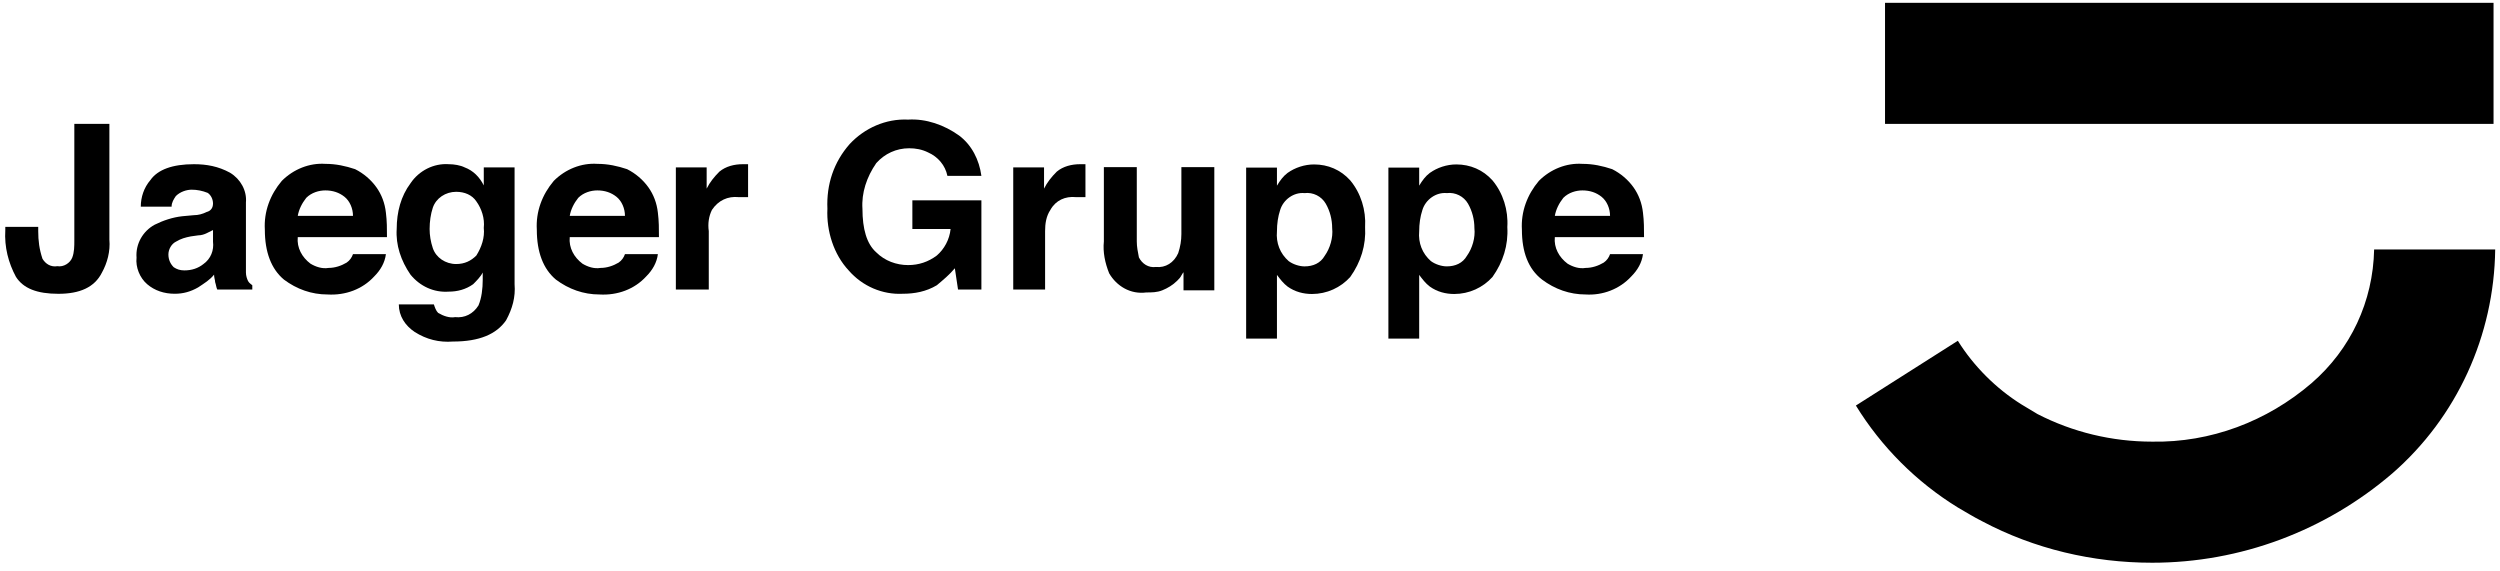 <?xml version="1.0"?>
<svg xmlns="http://www.w3.org/2000/svg" width="140" height="32" viewBox="0 0 190 43" fill="none">
<g id="Gruppe_49">
<g id="Group">
<g id="Gruppe_35">
<g id="Gruppe_34">
<path id="Pfad_30" d="M163.565 42.553C159.045 42.553 154.606 41.503 150.651 39.405C150.006 39.082 149.36 38.678 148.795 38.355C145.647 36.418 142.984 33.755 141.047 30.607L148.795 25.684C150.006 27.621 151.701 29.316 153.638 30.526C154.041 30.769 154.445 31.011 154.848 31.253C157.512 32.625 160.498 33.351 163.565 33.351C168.004 33.432 172.282 31.818 175.672 28.912C178.658 26.329 180.353 22.698 180.434 18.743H189.635C189.554 25.28 186.729 31.495 181.806 35.773C176.721 40.131 170.264 42.553 163.565 42.553Z" fill="black"/>
</g>
</g>
</g>
<path id="Pfad_32" d="M143.262 9.201H189.509V0H143.262V9.201Z" fill="black"/>
<g id="Group_2">
<g id="Gruppe_48">
<g id="Gruppe_36">
<path id="Pfad_33" d="M2.905 17.03V17.353C2.905 18.079 2.986 18.725 3.228 19.451C3.47 19.855 3.873 20.097 4.358 20.016C4.842 20.097 5.326 19.774 5.488 19.37C5.649 18.967 5.649 18.483 5.649 18.079V9.201H8.313V17.998C8.393 18.886 8.151 19.774 7.748 20.5C7.183 21.63 6.053 22.115 4.438 22.115C2.824 22.115 1.775 21.711 1.21 20.823C0.645 19.774 0.322 18.563 0.403 17.272V17.03H2.905Z" fill="black"/>
</g>
<g id="Gruppe_37">
<path id="Pfad_34" d="M14.736 16.139C15.059 16.139 15.382 16.058 15.704 15.897C16.027 15.816 16.189 15.574 16.189 15.251C16.189 14.928 16.027 14.606 15.785 14.444C15.382 14.283 14.978 14.202 14.575 14.202C14.171 14.202 13.687 14.363 13.364 14.686C13.202 14.928 13.041 15.171 13.041 15.493H10.7C10.7 14.767 10.943 14.041 11.427 13.476C11.992 12.668 13.122 12.265 14.736 12.265C15.704 12.265 16.592 12.426 17.48 12.911C18.287 13.395 18.771 14.283 18.691 15.171V19.448C18.691 19.771 18.691 20.094 18.691 20.497C18.691 20.74 18.771 20.982 18.852 21.143C18.933 21.305 19.094 21.385 19.175 21.466V21.789H16.512C16.431 21.627 16.431 21.466 16.35 21.224C16.35 21.062 16.269 20.901 16.269 20.659C15.947 21.062 15.543 21.305 15.059 21.627C14.494 21.95 13.929 22.112 13.283 22.112C12.476 22.112 11.75 21.87 11.185 21.385C10.62 20.901 10.297 20.094 10.377 19.367C10.297 18.318 10.862 17.35 11.75 16.866C12.395 16.543 13.122 16.3 13.848 16.22L14.736 16.139ZM16.189 17.269C16.027 17.35 15.866 17.43 15.704 17.511C15.543 17.592 15.301 17.673 15.059 17.673L14.494 17.753C14.09 17.834 13.767 17.915 13.364 18.157C13.041 18.318 12.799 18.722 12.799 19.125C12.799 19.529 12.96 19.852 13.202 20.094C13.444 20.255 13.687 20.336 14.009 20.336C14.575 20.336 15.059 20.175 15.462 19.852C16.027 19.448 16.269 18.803 16.189 18.157V17.269Z" fill="black"/>
</g>
<g id="Gruppe_38">
<path id="Pfad_35" d="M26.988 12.642C27.634 12.965 28.199 13.449 28.602 14.014C29.006 14.579 29.248 15.225 29.329 15.951C29.41 16.597 29.41 17.162 29.41 17.808H22.63C22.549 18.615 22.953 19.341 23.598 19.826C24.002 20.068 24.486 20.229 24.971 20.148C25.455 20.148 25.939 19.987 26.343 19.745C26.585 19.583 26.746 19.341 26.827 19.099H29.329C29.248 19.745 28.925 20.31 28.441 20.794C27.553 21.763 26.262 22.247 24.89 22.166C23.679 22.166 22.549 21.763 21.581 21.036C20.612 20.229 20.128 18.938 20.128 17.243C20.047 15.871 20.531 14.579 21.419 13.53C22.307 12.642 23.518 12.158 24.728 12.239C25.535 12.239 26.262 12.4 26.988 12.642ZM23.276 14.821C22.953 15.225 22.711 15.709 22.63 16.194H26.827C26.827 15.629 26.585 15.064 26.181 14.741C25.778 14.418 25.293 14.257 24.728 14.257C24.244 14.257 23.679 14.418 23.276 14.821Z" fill="black"/>
</g>
<g id="Gruppe_39">
<path id="Pfad_36" d="M35.314 12.507C35.96 12.749 36.444 13.233 36.767 13.879V12.507H39.108V21.385C39.188 22.354 38.946 23.241 38.462 24.129C37.736 25.178 36.444 25.743 34.426 25.743C33.377 25.824 32.409 25.582 31.521 25.017C30.794 24.533 30.31 23.806 30.31 22.919H32.974C33.054 23.161 33.135 23.403 33.297 23.564C33.7 23.806 34.184 23.968 34.588 23.887C35.314 23.968 35.96 23.645 36.364 22.999C36.606 22.434 36.687 21.708 36.687 21.062V20.497C36.525 20.82 36.202 21.143 35.96 21.385C35.395 21.789 34.749 21.95 34.104 21.95C32.974 22.031 31.924 21.546 31.198 20.659C30.472 19.609 30.068 18.399 30.149 17.188C30.149 15.897 30.472 14.686 31.198 13.717C31.844 12.749 32.974 12.184 34.104 12.265C34.507 12.265 34.992 12.345 35.314 12.507ZM36.202 19.206C36.606 18.56 36.848 17.834 36.767 17.107C36.848 16.381 36.606 15.655 36.202 15.089C35.879 14.605 35.314 14.363 34.669 14.363C33.862 14.363 33.135 14.847 32.893 15.574C32.732 16.058 32.651 16.623 32.651 17.188C32.651 17.672 32.732 18.157 32.893 18.641C33.135 19.367 33.862 19.852 34.669 19.852C35.314 19.852 35.799 19.609 36.202 19.206Z" fill="black"/>
</g>
<g id="Gruppe_40">
<path id="Pfad_37" d="M47.658 12.642C48.304 12.965 48.869 13.45 49.272 14.014C49.676 14.579 49.918 15.225 49.999 15.951C50.08 16.597 50.08 17.162 50.08 17.808H43.3C43.219 18.615 43.623 19.341 44.268 19.826C44.672 20.068 45.156 20.229 45.64 20.148C46.125 20.148 46.609 19.987 47.013 19.745C47.255 19.584 47.416 19.341 47.497 19.099H49.999C49.918 19.745 49.595 20.31 49.111 20.794C48.223 21.763 46.932 22.247 45.56 22.166C44.349 22.166 43.219 21.763 42.251 21.036C41.282 20.229 40.798 18.938 40.798 17.243C40.717 15.871 41.201 14.579 42.089 13.53C42.977 12.642 44.188 12.158 45.398 12.239C46.205 12.239 46.932 12.4 47.658 12.642ZM43.946 14.822C43.623 15.225 43.38 15.709 43.3 16.194H47.497C47.497 15.629 47.255 15.064 46.851 14.741C46.447 14.418 45.963 14.257 45.398 14.257C44.914 14.257 44.349 14.418 43.946 14.822Z" fill="black"/>
</g>
<g id="Gruppe_41">
<path id="Pfad_38" d="M56.611 12.265C56.611 12.265 56.692 12.265 56.854 12.265V14.767C56.692 14.767 56.531 14.767 56.45 14.767C56.369 14.767 56.208 14.767 56.127 14.767C55.32 14.686 54.594 15.009 54.109 15.736C53.867 16.22 53.787 16.785 53.867 17.35V21.789H51.365V12.507H53.706V14.121C53.948 13.637 54.271 13.234 54.674 12.83C55.159 12.427 55.804 12.265 56.45 12.265C56.531 12.265 56.531 12.265 56.611 12.265Z" fill="black"/>
</g>
<g id="Gruppe_42">
<path id="Pfad_39" d="M72.003 13.153C71.841 12.345 71.276 11.7 70.55 11.377C70.066 11.135 69.582 11.054 69.097 11.054C68.129 11.054 67.241 11.458 66.595 12.184C65.869 13.233 65.465 14.444 65.546 15.655C65.546 17.188 65.869 18.318 66.595 18.964C67.241 19.61 68.129 19.932 69.017 19.932C69.824 19.932 70.55 19.69 71.196 19.206C71.761 18.722 72.164 17.995 72.245 17.188H69.34V15.009H74.586V21.789H72.81L72.568 20.174C72.164 20.659 71.68 21.062 71.196 21.466C70.389 21.95 69.501 22.111 68.613 22.111C67.08 22.192 65.546 21.547 64.497 20.336C63.367 19.125 62.802 17.35 62.883 15.655C62.802 13.798 63.367 12.103 64.578 10.731C65.707 9.521 67.322 8.794 69.017 8.875C70.389 8.794 71.761 9.278 72.891 10.086C73.859 10.812 74.424 11.942 74.586 13.153H72.003Z" fill="black"/>
</g>
<g id="Gruppe_43">
<path id="Pfad_40" d="M82.252 12.265C82.252 12.265 82.333 12.265 82.494 12.265V14.767C82.333 14.767 82.171 14.767 82.091 14.767C82.01 14.767 81.849 14.767 81.768 14.767C80.961 14.686 80.234 15.009 79.831 15.736C79.508 16.22 79.427 16.785 79.427 17.35V21.789H77.006V12.507H79.347V14.121C79.589 13.637 79.912 13.233 80.315 12.83C80.799 12.426 81.445 12.265 82.091 12.265C82.171 12.265 82.171 12.265 82.252 12.265Z" fill="black"/>
</g>
<g id="Gruppe_44">
<path id="Pfad_41" d="M86.396 12.488V18.137C86.396 18.541 86.476 18.945 86.557 19.348C86.799 19.832 87.284 20.155 87.849 20.075C88.575 20.155 89.221 19.752 89.543 19.025C89.705 18.541 89.785 18.057 89.785 17.573V12.488H92.288V21.85H89.947V20.478C89.947 20.478 89.866 20.559 89.785 20.72C89.705 20.882 89.624 20.962 89.463 21.124C89.14 21.447 88.736 21.689 88.333 21.85C87.929 22.012 87.526 22.012 87.122 22.012C85.911 22.173 84.862 21.527 84.297 20.559C83.974 19.752 83.813 18.945 83.894 18.137V12.488H86.396Z" fill="black"/>
</g>
<g id="Gruppe_45">
<path id="Pfad_42" d="M102.617 13.493C103.424 14.462 103.827 15.753 103.747 17.045C103.827 18.417 103.424 19.708 102.617 20.838C101.89 21.645 100.841 22.129 99.711 22.129C99.065 22.129 98.42 21.968 97.855 21.564C97.532 21.322 97.29 21 97.048 20.677V25.519H94.707V12.525H97.048V13.897C97.29 13.493 97.532 13.171 97.855 12.928C98.42 12.525 99.146 12.283 99.873 12.283C100.922 12.283 101.89 12.686 102.617 13.493ZM100.76 15.269C100.438 14.704 99.792 14.381 99.146 14.462C98.339 14.381 97.532 14.946 97.29 15.753C97.128 16.238 97.048 16.802 97.048 17.367C96.967 18.255 97.29 19.062 97.936 19.627C98.258 19.869 98.743 20.031 99.146 20.031C99.792 20.031 100.357 19.789 100.68 19.224C101.083 18.659 101.325 17.852 101.245 17.125C101.245 16.48 101.083 15.834 100.76 15.269Z" fill="black"/>
</g>
<g id="Gruppe_46">
<path id="Pfad_43" d="M113.427 13.493C114.234 14.461 114.638 15.753 114.557 17.044C114.638 18.416 114.234 19.708 113.427 20.837C112.701 21.645 111.652 22.129 110.522 22.129C109.876 22.129 109.23 21.968 108.665 21.564C108.342 21.322 108.1 20.999 107.858 20.676V25.519H105.518V12.524H107.858V13.896C108.1 13.493 108.342 13.17 108.665 12.928C109.23 12.524 109.957 12.282 110.683 12.282C111.732 12.282 112.701 12.686 113.427 13.493ZM111.571 15.268C111.248 14.704 110.602 14.381 109.957 14.461C109.15 14.381 108.342 14.946 108.1 15.753C107.939 16.237 107.858 16.802 107.858 17.367C107.777 18.255 108.1 19.062 108.746 19.627C109.069 19.869 109.553 20.03 109.957 20.03C110.602 20.03 111.167 19.788 111.49 19.223C111.894 18.658 112.136 17.851 112.055 17.125C112.055 16.479 111.894 15.834 111.571 15.268Z" fill="black"/>
</g>
<g id="Gruppe_47">
<path id="Pfad_44" d="M122.525 12.642C123.171 12.965 123.736 13.45 124.14 14.014C124.543 14.579 124.785 15.225 124.866 15.951C124.947 16.597 124.947 17.162 124.947 17.808H118.167C118.086 18.615 118.49 19.341 119.136 19.826C119.539 20.068 120.023 20.229 120.508 20.148C120.992 20.148 121.476 19.987 121.88 19.745C122.122 19.584 122.283 19.341 122.364 19.099H124.866C124.785 19.745 124.462 20.31 123.978 20.794C123.09 21.763 121.799 22.247 120.508 22.166C119.297 22.166 118.167 21.763 117.198 21.036C116.149 20.229 115.665 18.938 115.665 17.243C115.584 15.871 116.069 14.579 116.956 13.53C117.844 12.642 119.055 12.158 120.265 12.239C121.073 12.239 121.799 12.4 122.525 12.642ZM118.813 14.822C118.49 15.225 118.248 15.709 118.167 16.194H122.364C122.364 15.629 122.122 15.064 121.718 14.741C121.315 14.418 120.83 14.257 120.265 14.257C119.781 14.257 119.216 14.418 118.813 14.822Z" fill="black"/>
</g>
</g>
</g>
</g>
</svg>
